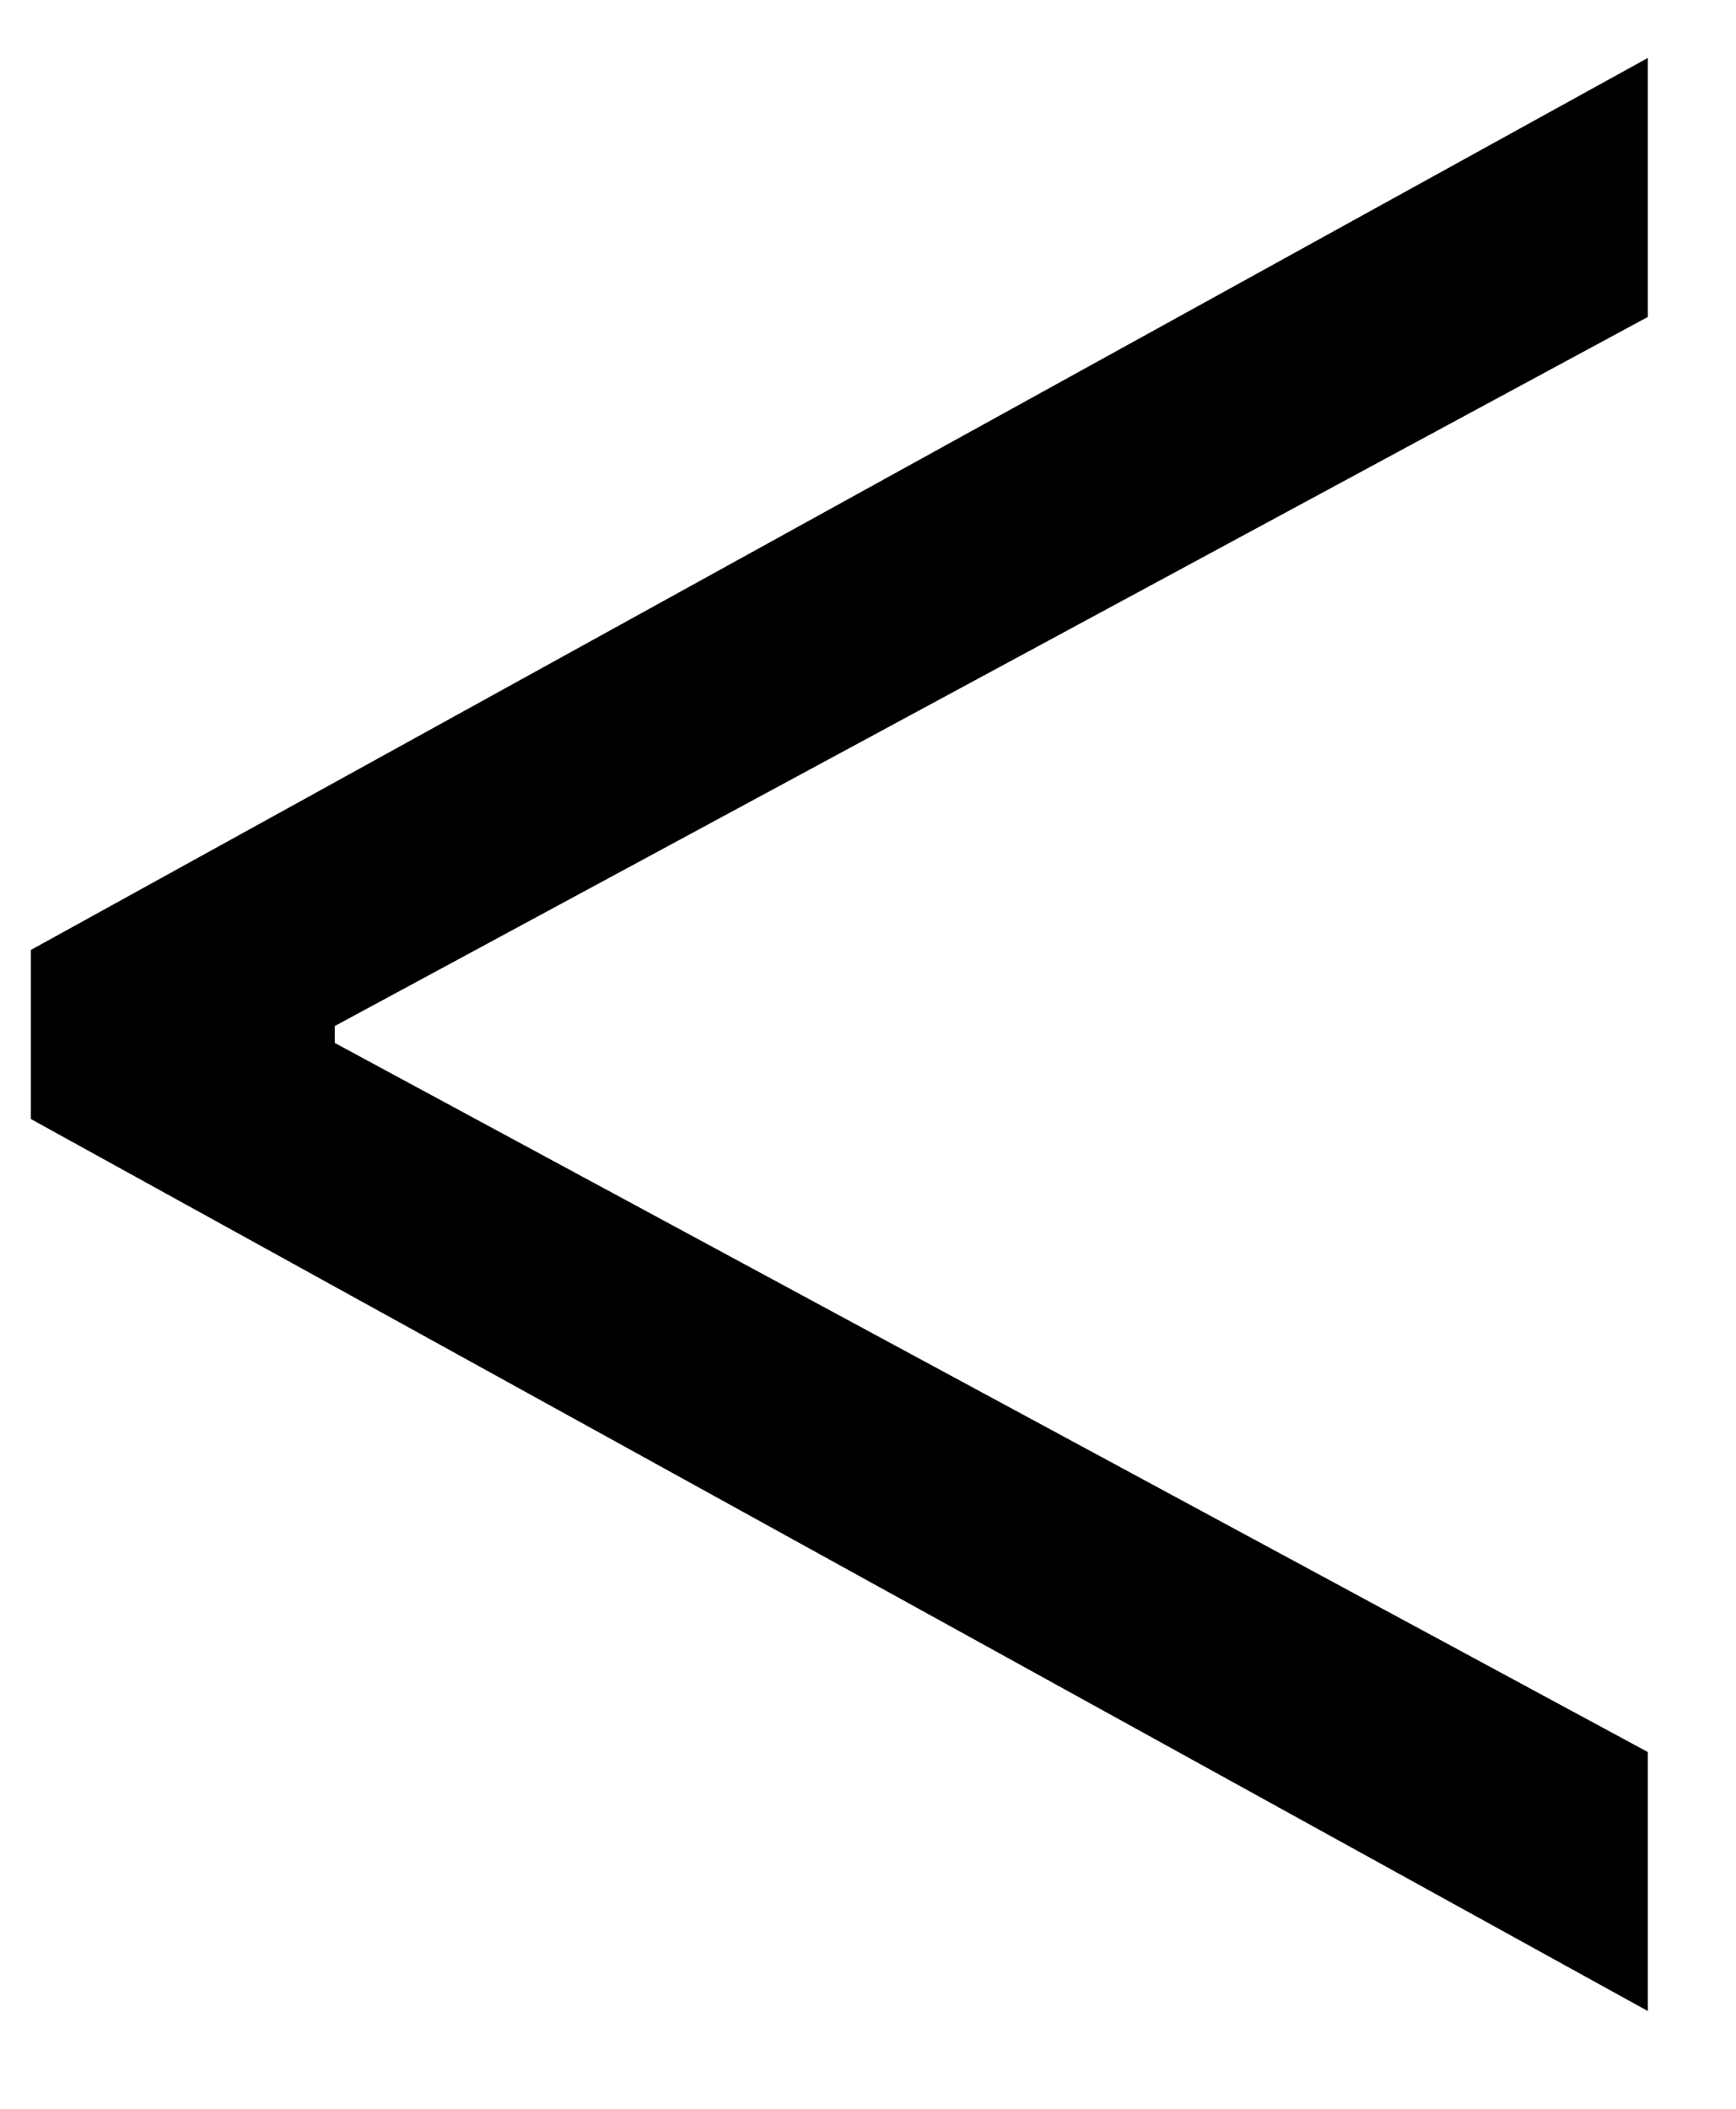 <svg width="14" height="17" viewBox="0 0 14 17" fill="none" xmlns="http://www.w3.org/2000/svg">
<path d="M0.249 9.021V7.658L13.289 0.467V2.555L2.593 8.329L2.7 8.137V8.542L2.593 8.35L13.289 14.124V16.212L0.249 9.021Z" fill="black"/>
</svg>
